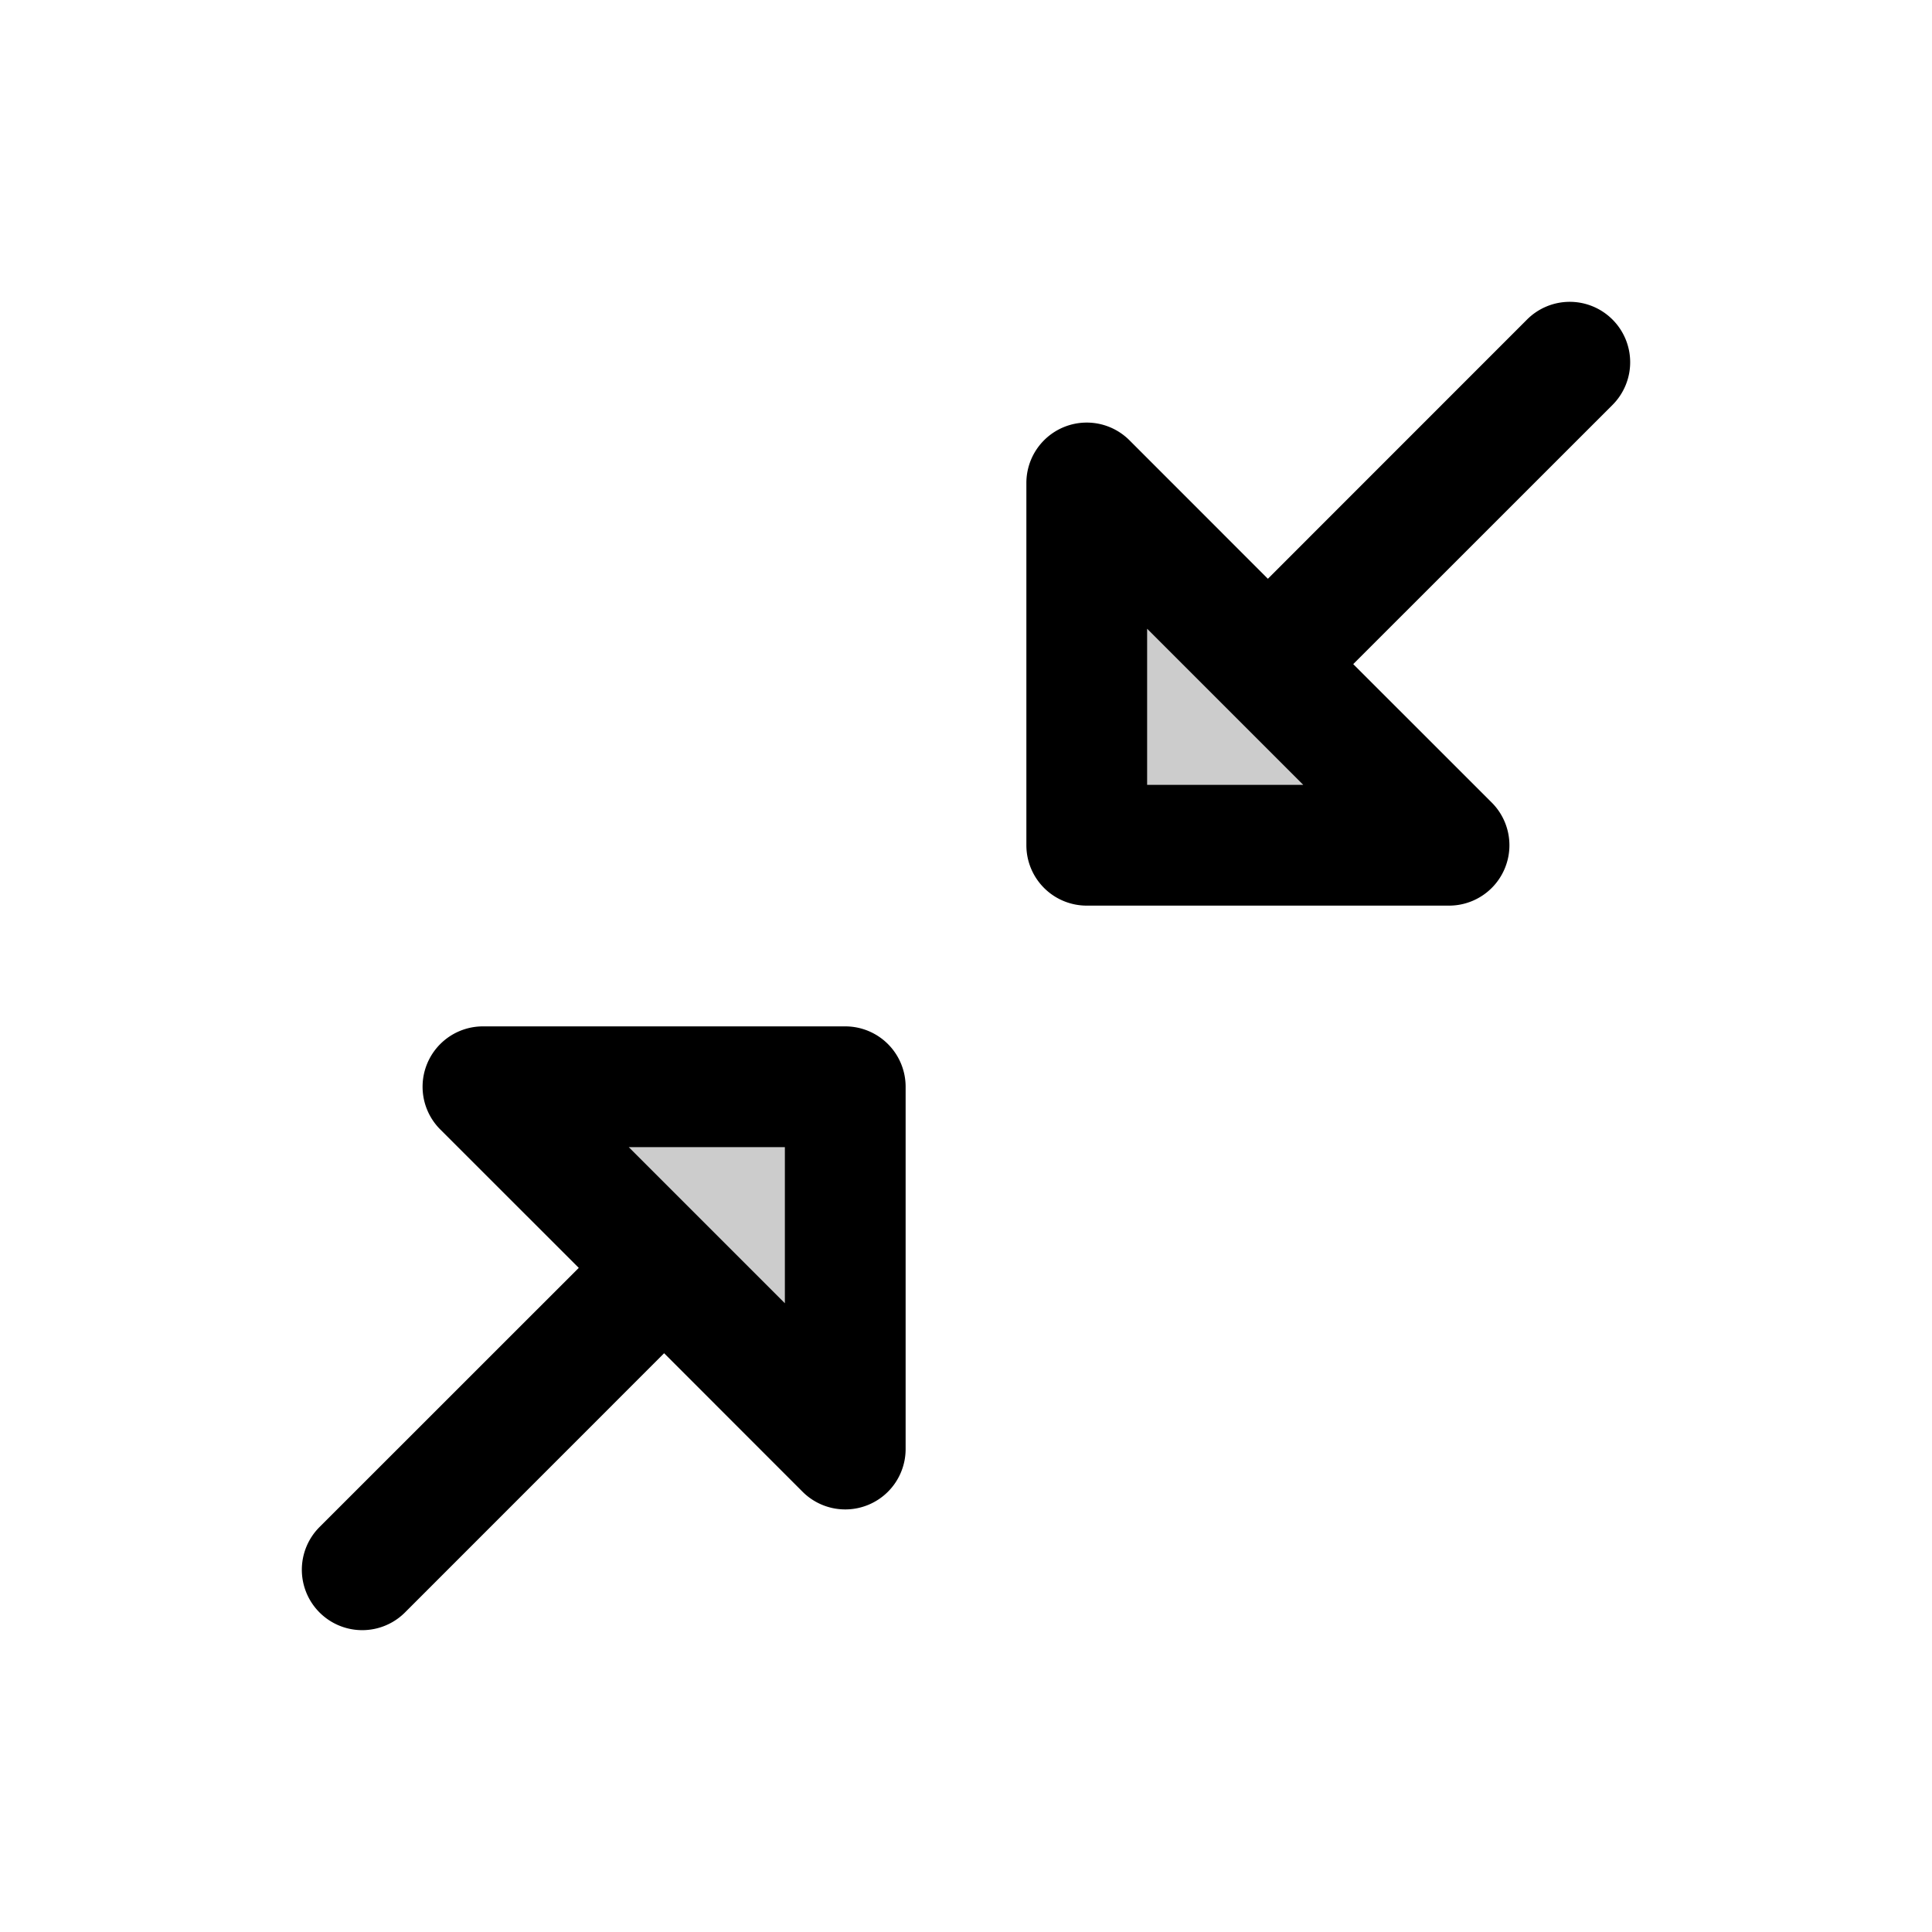 <svg xmlns="http://www.w3.org/2000/svg" viewBox="0 0 256 256" fill="currentColor"><path d="M192,112H144V64Zm-80,80V144H64Z" opacity="0.2"/><path d="M213.66,42.34a8,8,0,0,0-11.32,0L168,76.69,149.66,58.34A8,8,0,0,0,136,64v48a8,8,0,0,0,8,8h48a8,8,0,0,0,5.66-13.66L179.31,88l34.35-34.34A8,8,0,0,0,213.66,42.34ZM152,104V83.31L172.69,104Zm-40,32H64a8,8,0,0,0-5.66,13.66L76.69,168,42.34,202.34a8,8,0,0,0,11.32,11.32L88,179.31l18.34,18.35A8,8,0,0,0,120,192V144A8,8,0,0,0,112,136Zm-8,36.69L83.31,152H104Z"/></svg>